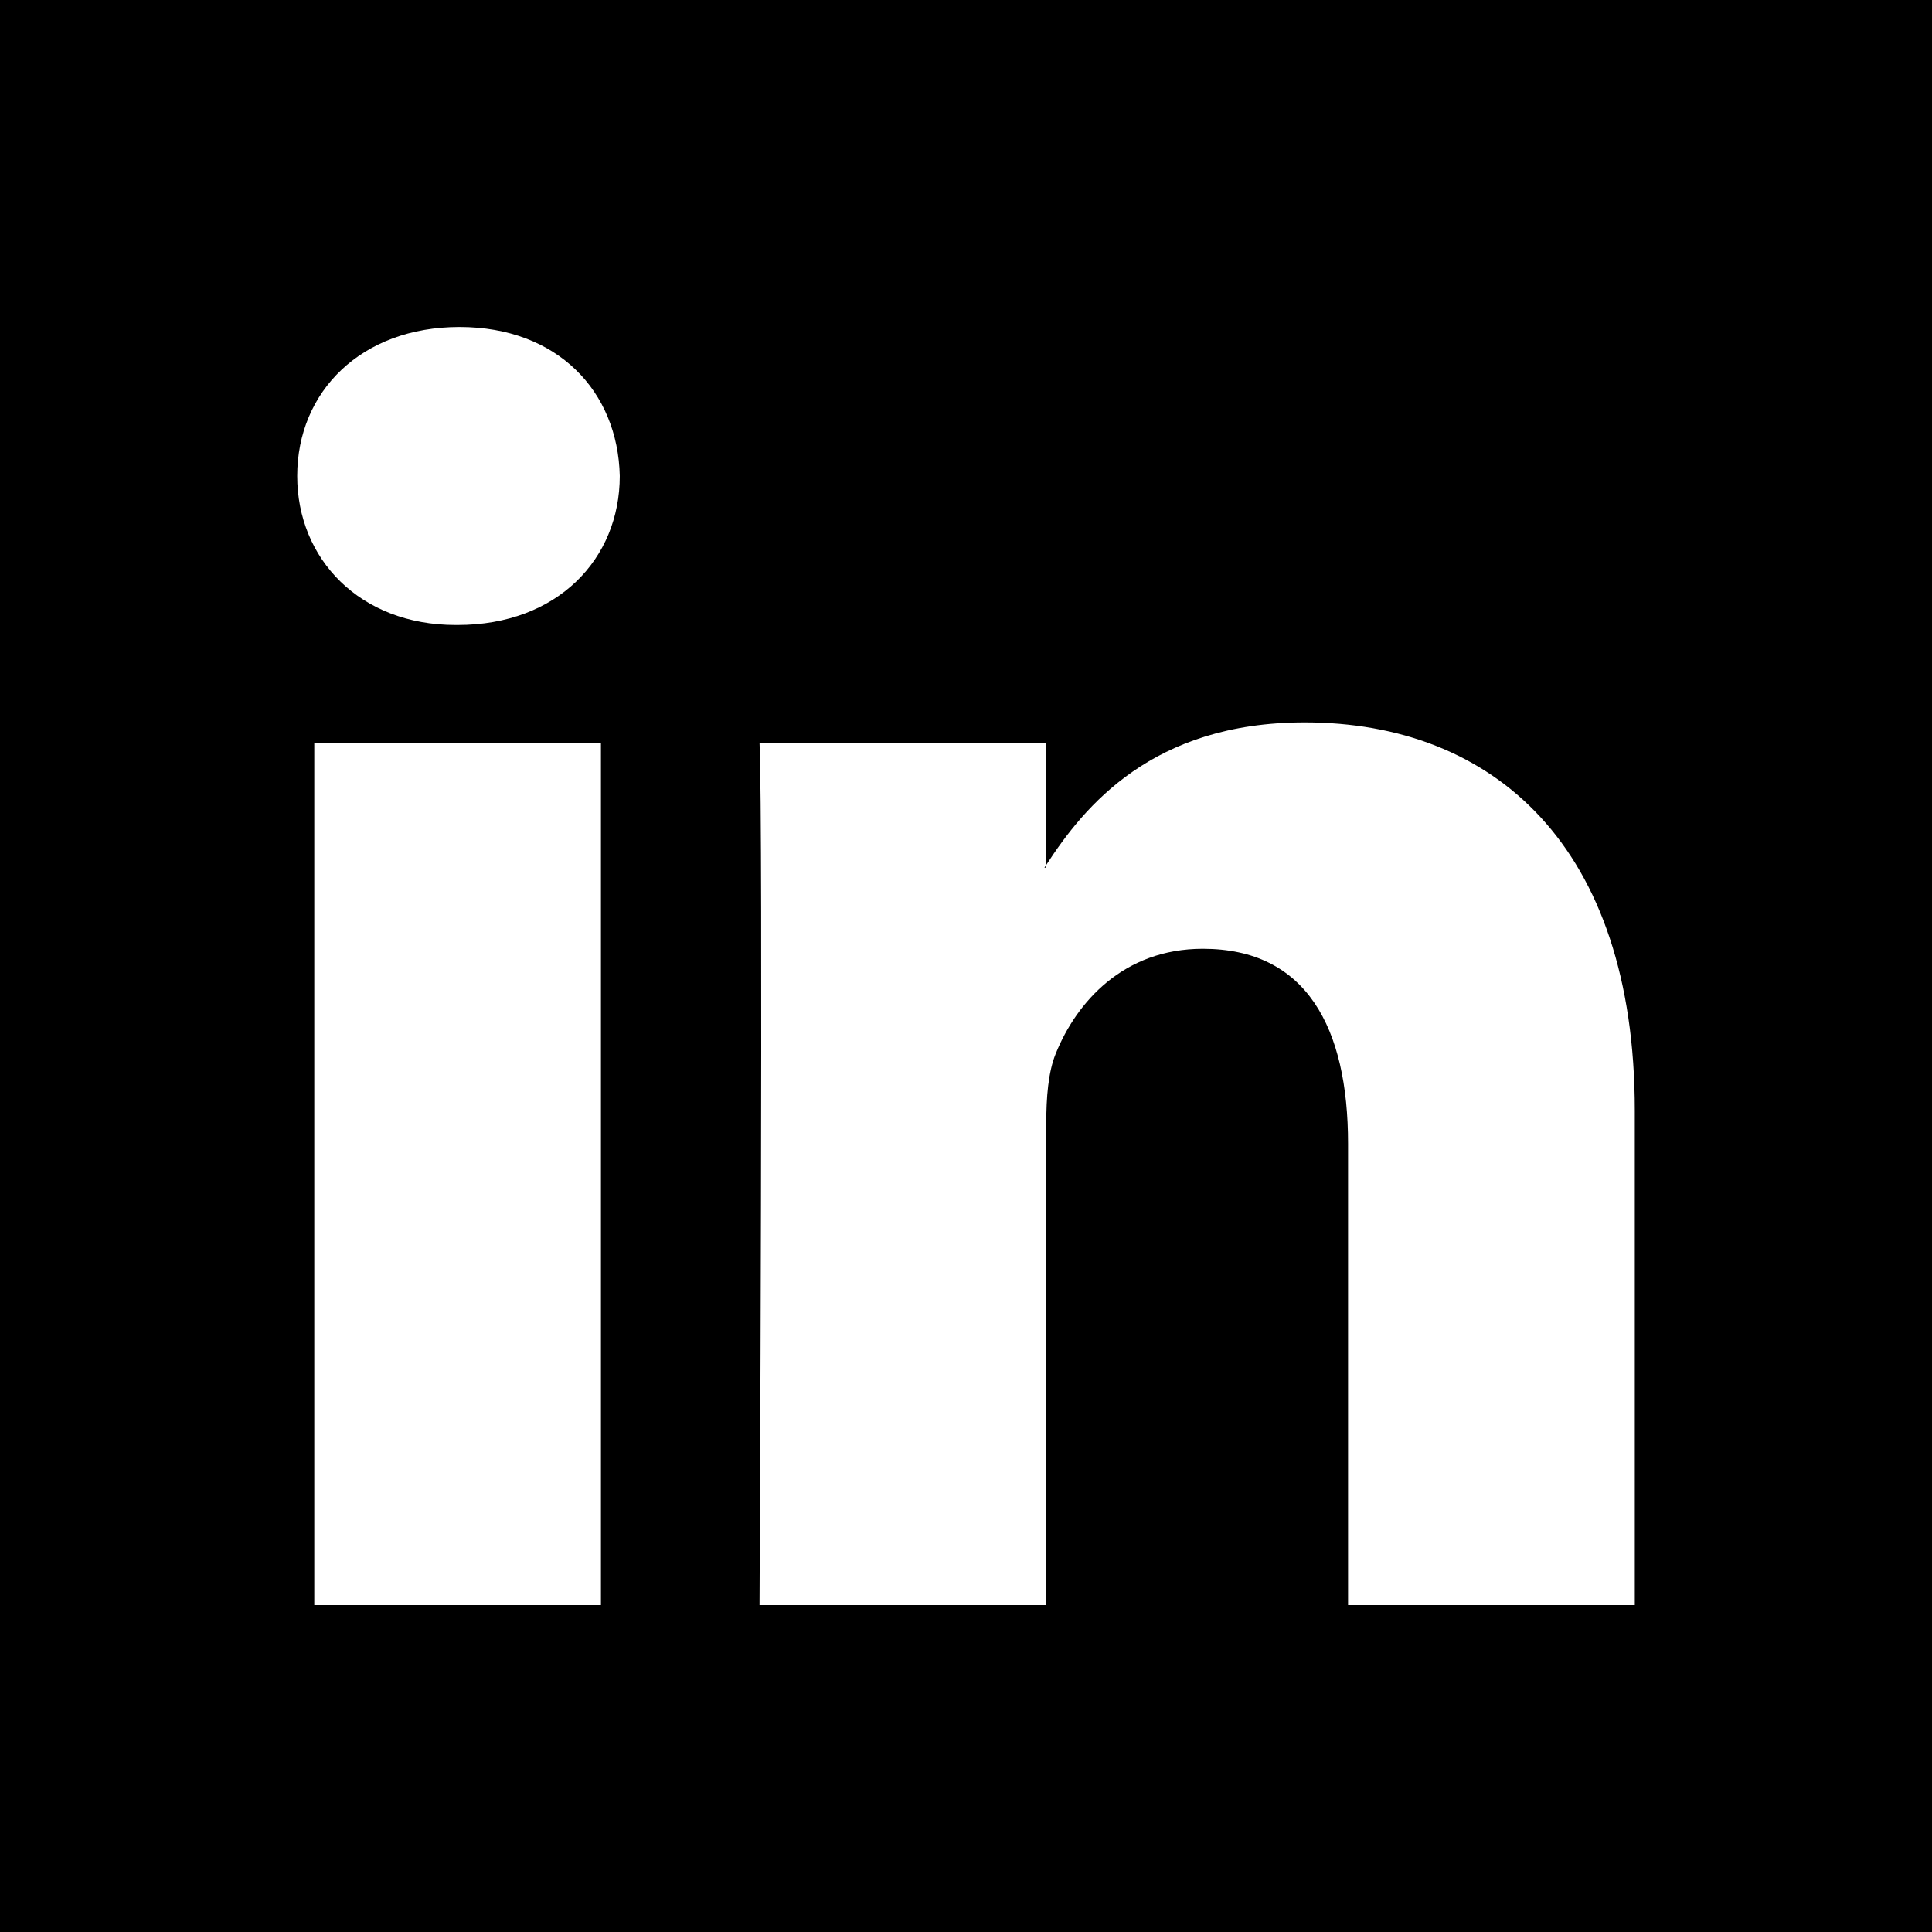<svg fill="none" height="24" viewBox="0 0 24 24" width="24" xmlns="http://www.w3.org/2000/svg" xmlns:xlink="http://www.w3.org/1999/xlink"><clipPath id="a"><path d="m0 0h24v24h-24z"/></clipPath><g clip-path="url(#a)" clip-rule="evenodd" fill="#000" fill-rule="evenodd"><path d="m12.997 10.779v-.035c-.007.012-.017.024-.023.035z"/><path d="m0 0v24h24v-24zm7.465 19.939h-3.561v-10.713h3.561zm-1.78-12.175h-.024c-1.194 0-1.969-.823-1.969-1.851 0-1.051.797-1.851 2.016-1.851 1.219 0 1.968.8 1.991 1.851 0 1.029-.772 1.851-2.015 1.851zm14.623 12.175h-3.562v-5.731c0-1.44-.515-2.422-1.804-2.422-.985 0-1.569.662-1.827 1.302-.094.229-.118.547-.118.868v5.983h-3.562s.048-9.708 0-10.713h3.562v1.518c.473-.728 1.318-1.77 3.21-1.77 2.344 0 4.101 1.531 4.101 4.821z"/></g></svg>